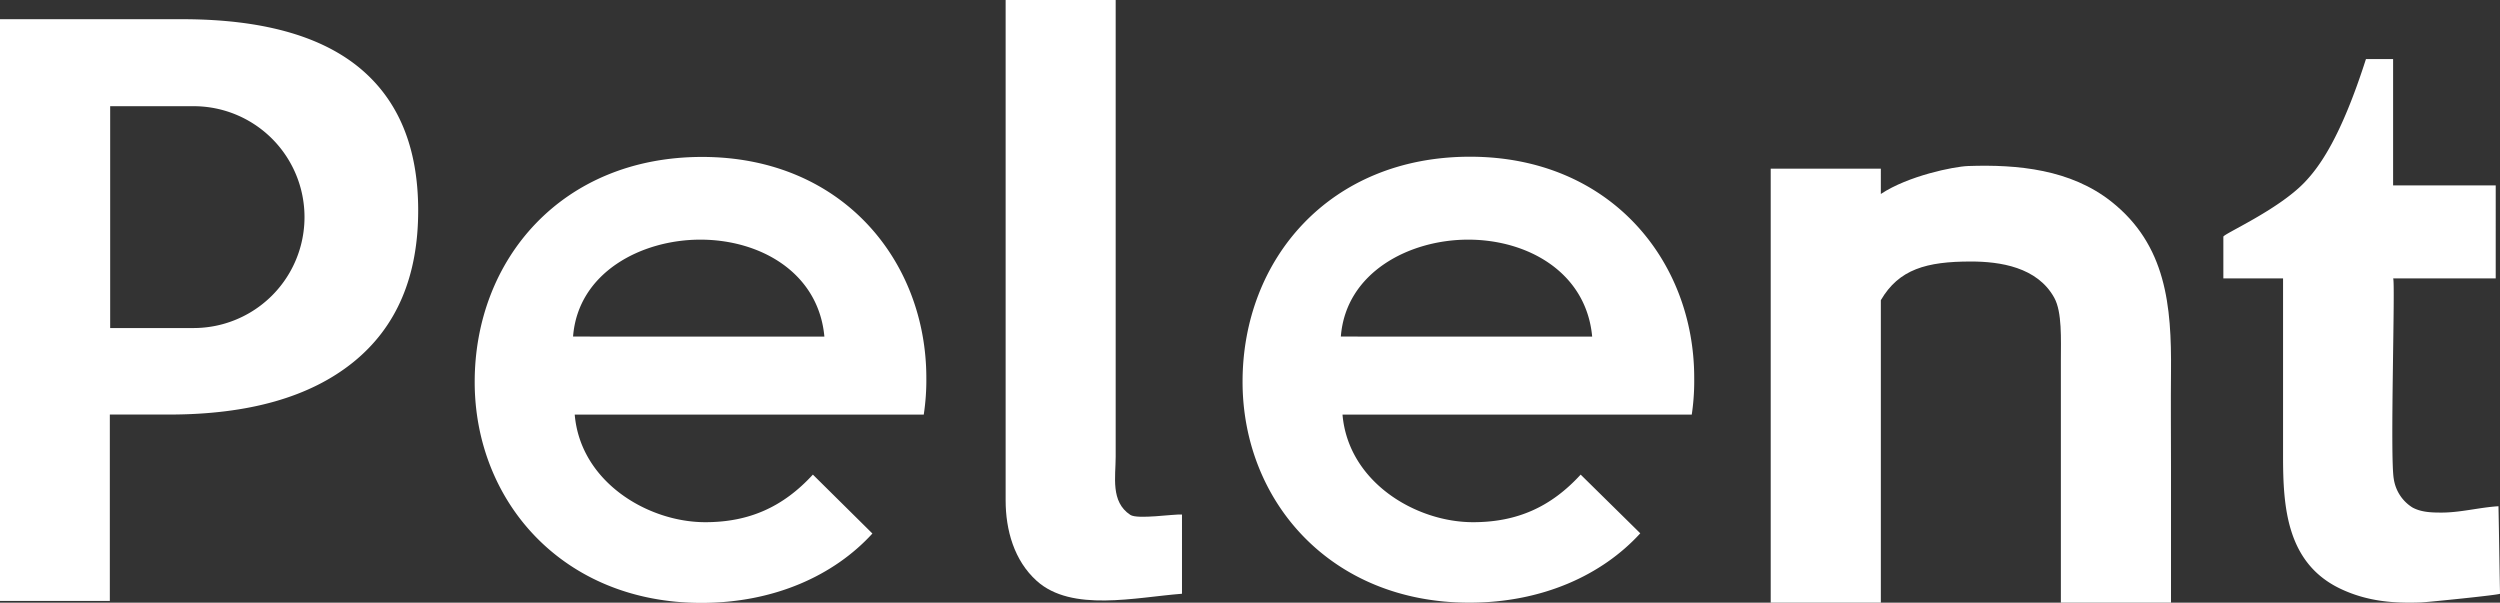 <svg id="Layer_1" data-name="Layer 1" xmlns="http://www.w3.org/2000/svg" viewBox="0 0 571.58 137.79"><rect x="0" y="0" width="571.58" height="137.79" fill="#333333" stroke="none"/><defs><style>.cls-1{fill:#fff;}</style></defs><title>pelent-visual-identity-white</title><path class="cls-1" d="M391.6,134.12C384.77,141.57,377,145,367,145c-13.14,0-28.54-9.2-29.85-24.6H417a52.34,52.34,0,0,0,.56-8.45c0-26.66-19.15-50.51-51.26-50.51s-52,23.47-52,51.45c0,27.23,20.09,50.51,51.83,50.51,16.6,0,30.33-6.25,39.1-15.86ZM365.88,80.4c13.7,0,27,7.52,28.35,22.16H336.77C337.9,87.92,352.36,80.4,365.88,80.4Z" transform="translate(-30.21 -25.61)"/><path class="cls-1" d="M526.57,110.54c.13-14.93-1.05-28.91-13.68-38.87-9.27-7.31-21.3-8.5-32.72-8.1-3.28.12-13.69,2.24-19.94,6.39V64.17H435.05V163.4h25.18V94.24c4.13-7.07,10.42-8.84,20.58-8.84,6.64,0,15.18,1.25,19.06,8.27,1.83,3.31,1.52,9.42,1.52,14.47V163.4h25.18V132.21C526.57,125,526.5,117.77,526.57,110.54Z" transform="translate(-30.21 -25.61)"/><path class="cls-1" d="M216.06,134.12c-6.84,7.45-14.64,10.88-24.6,10.88-13.14,0-28.54-9.2-29.85-24.6h79.8A52.34,52.34,0,0,0,242,112c0-26.66-19.15-50.51-51.26-50.51s-52,23.47-52,51.45c0,27.23,20.09,50.51,51.82,50.51,16.61,0,30.34-6.25,39.11-15.86ZM190.34,80.4c13.7,0,27,7.52,28.35,22.16H161.23C162.36,87.92,176.82,80.4,190.34,80.4Z" transform="translate(-30.21 -25.61)"/><path class="cls-1" d="M288.64,143.33c-4.56-3-3.35-8.68-3.35-13.32V25.61H260.13V140c0,6.78,1.93,13.76,7.11,18.42,8,7.21,22.6,3.75,33.21,2.94V143.25C298.51,143.11,290.28,144.41,288.64,143.33Z" transform="translate(-30.21 -25.61)"/><path class="cls-1" d="M577.35,89.26h23.46V68H577.35V39.12h-6.21c-5.71,17.82-10.58,24.6-14.07,28.22C551,73.65,538.54,79.1,538.54,79.73v9.53h13.65v40.65c0,11.58.79,24.44,13.12,30.31,6,2.85,12,3.37,18.42,3.13,1.4-.06,18.06-1.73,18.06-2-.12-6.43-.22-13.62-.35-20-4.42.27-8.85,1.5-13.28,1.45-2.21,0-4.51-.12-6.43-1.19a9.29,9.29,0,0,1-4.22-6.48C576.59,130.32,577.91,89.26,577.35,89.26Z" transform="translate(-30.21 -25.61)"/><path class="cls-1" d="M112.34,41.07Q98.85,30,71.8,30H30.21V163H55.32V120.39H68.83q27.36,0,42.18-12t14.81-34.67Q125.82,52.15,112.34,41.07ZM74.47,100.61H55.4V49.89H74.47a25.36,25.36,0,1,1,0,50.72Z" transform="translate(-30.21 -25.61)"/></svg>